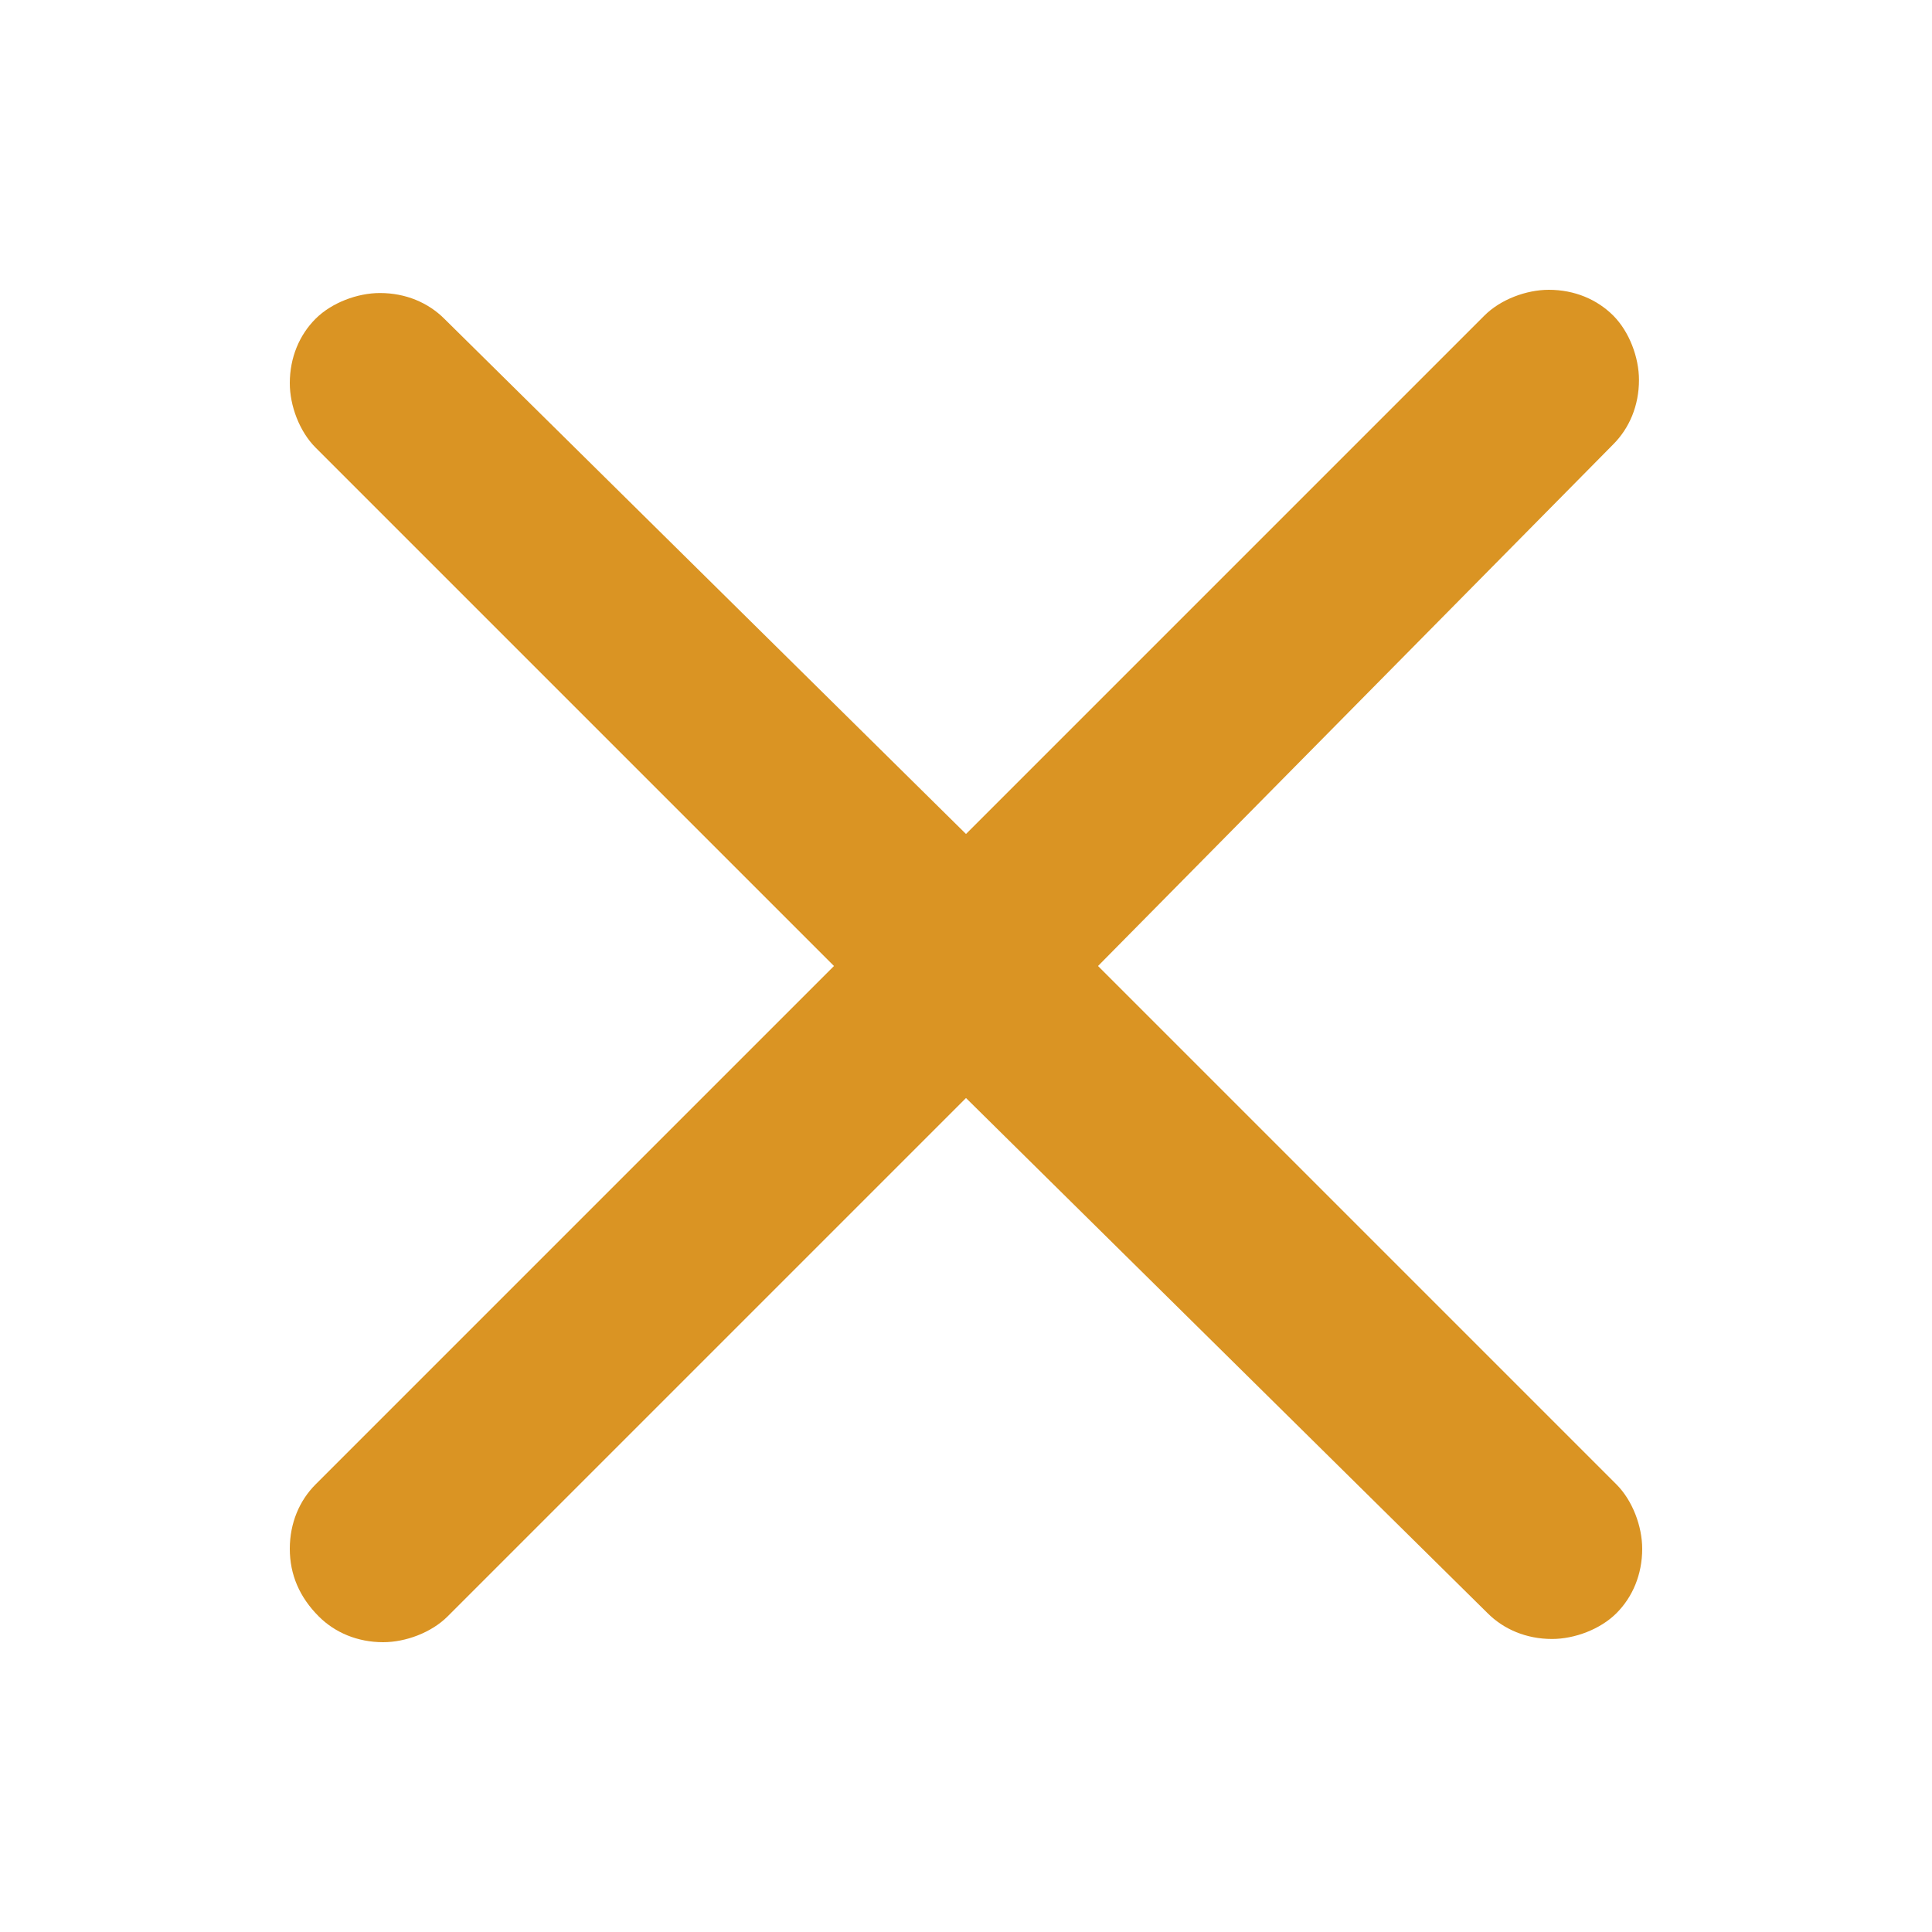 <svg xmlns="http://www.w3.org/2000/svg" xml:space="preserve" viewBox="0 0 60 60"><path d="M9 48.1c0-.8.3-1.5.8-2L25.9 30 9.8 13.9c-.5-.5-.8-1.3-.8-2 0-.8.3-1.5.8-2s1.3-.8 2-.8c.8 0 1.5.3 2 .8l16.2 16L46.1 9.8c.5-.5 1.3-.8 2-.8.8 0 1.5.3 2 .8s.8 1.3.8 2c0 .8-.3 1.5-.8 2L34.1 30l16.1 16.1c.5.5.8 1.3.8 2 0 .8-.3 1.5-.8 2s-1.3.8-2 .8c-.8 0-1.5-.3-2-.8L30 34.1 13.9 50.2c-.5.5-1.3.8-2 .8-.8 0-1.5-.3-2-.8q-.9-.9-.9-2.1" style="fill-rule:evenodd;clip-rule:evenodd;fill:#da9423"/></svg>